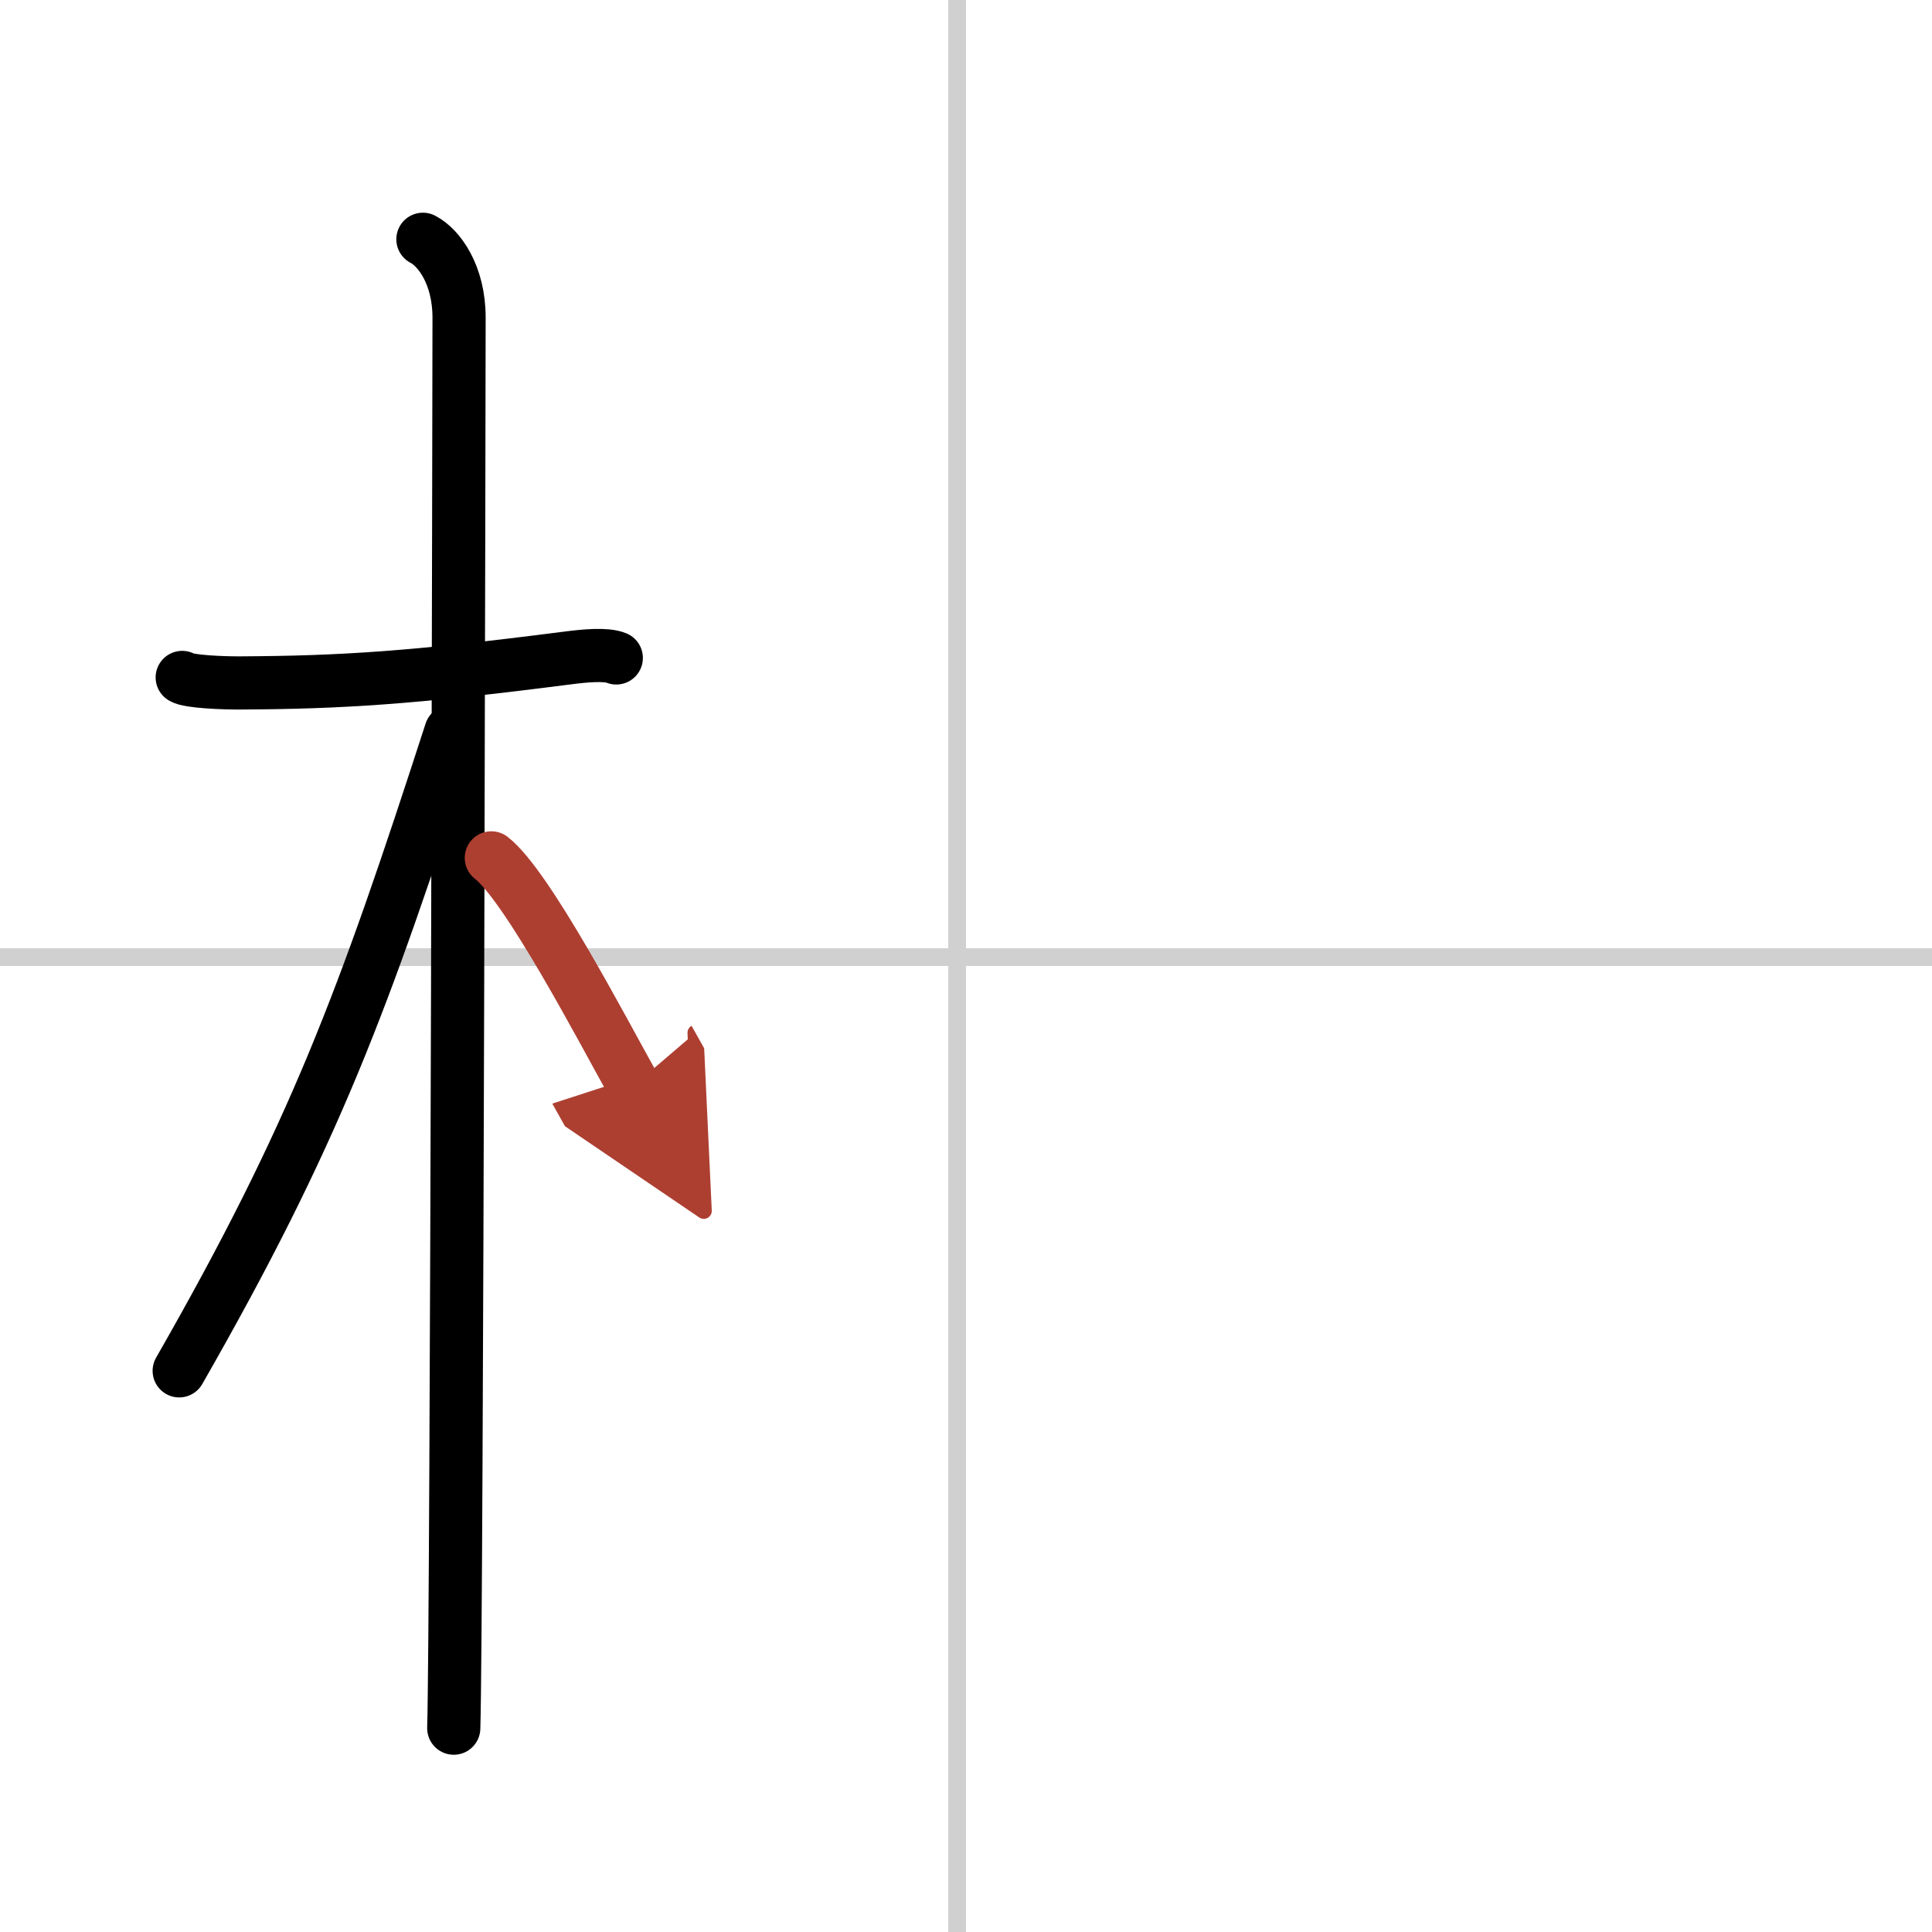 <svg width="400" height="400" viewBox="0 0 109 109" xmlns="http://www.w3.org/2000/svg"><defs><marker id="a" markerWidth="4" orient="auto" refX="1" refY="5" viewBox="0 0 10 10"><polyline points="0 0 10 5 0 10 1 5" fill="#ad3f31" stroke="#ad3f31"/></marker></defs><g fill="none" stroke="#000" stroke-linecap="round" stroke-linejoin="round" stroke-width="3"><rect width="100%" height="100%" fill="#fff" stroke="#fff"/><line x1="54" x2="54" y2="109" stroke="#d0d0d0" stroke-width="1"/><line x2="109" y1="54" y2="54" stroke="#d0d0d0" stroke-width="1"/><path d="m10.28 38.22c0.35 0.24 2.38 0.32 3.31 0.31 5.67-0.03 9.67-0.28 18.45-1.41 0.93-0.12 2.15-0.24 2.73 0"/><path d="m23.86 13.5c0.91 0.47 2.04 2 2.04 4.42 0 0.95-0.12 73.75-0.3 79.58"/><path d="m25.44 41.28c-4.94 15.25-7.69 22.71-15.33 36.06"/><path d="m27.72 48.4c2.05 1.59 6.3 9.76 8.03 12.85" marker-end="url(#a)" stroke="#ad3f31"/></g></svg>
